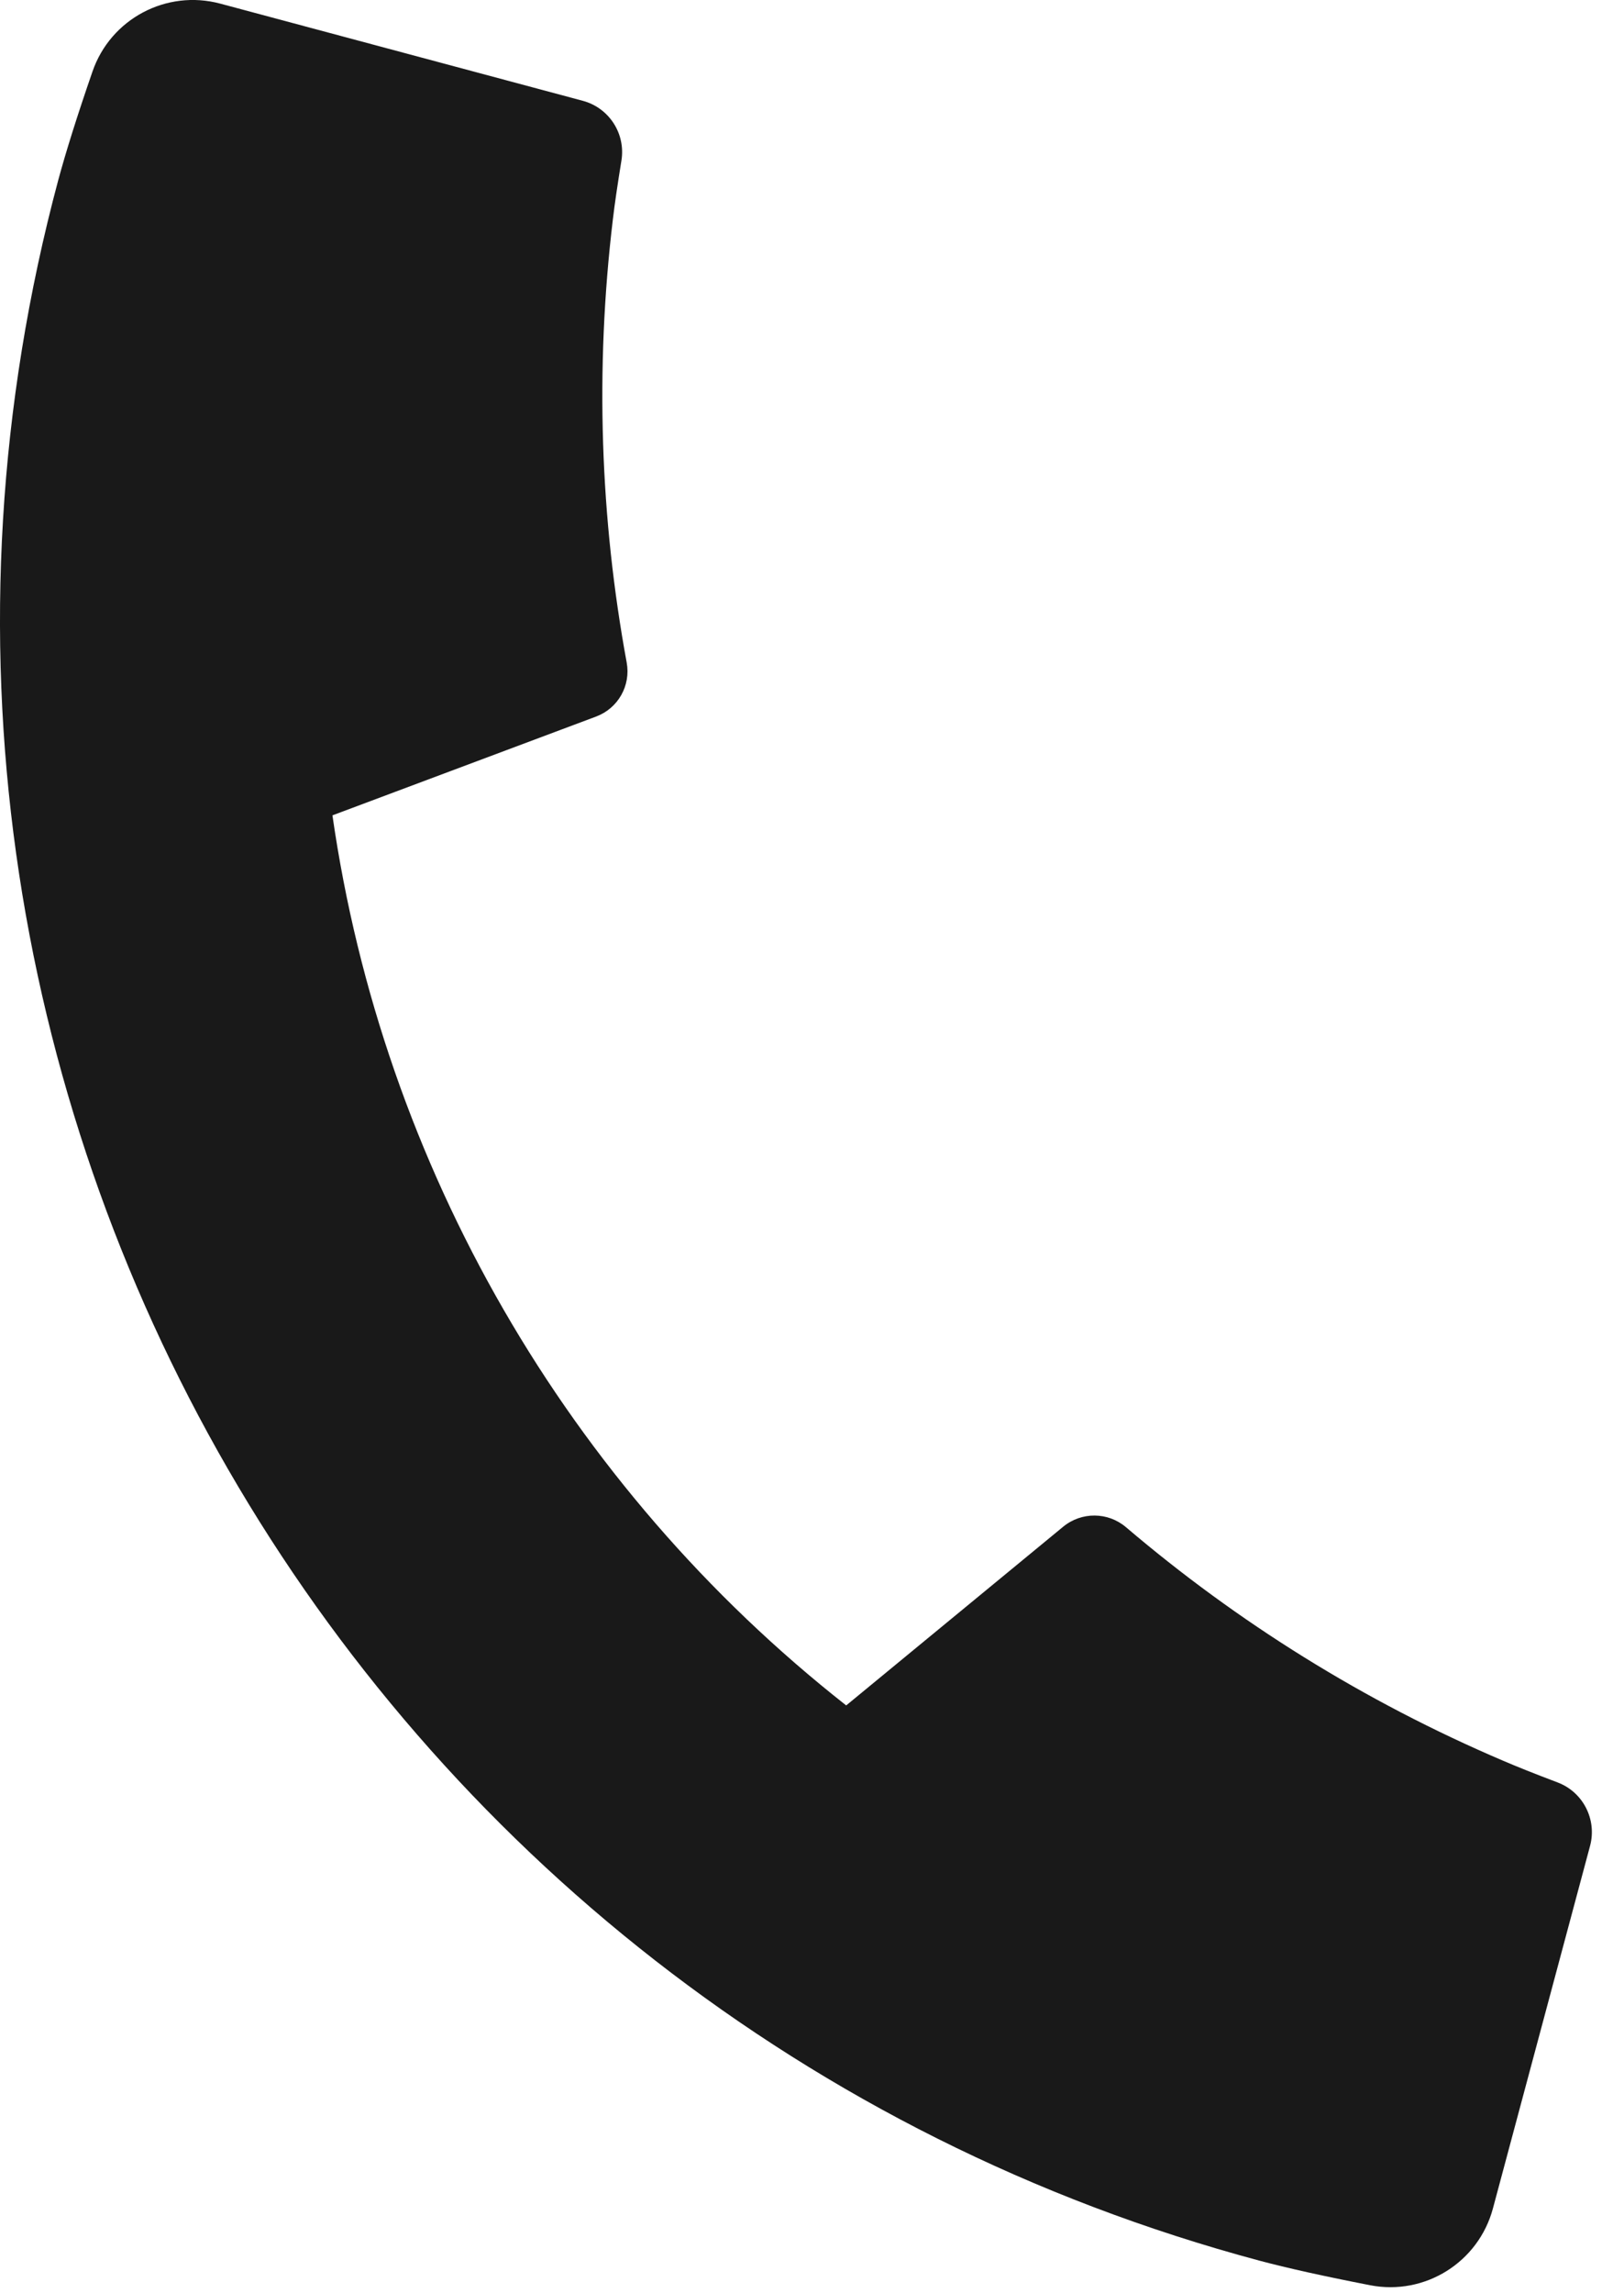 <svg width="17" height="24" viewBox="0 0 17 24" fill="none" xmlns="http://www.w3.org/2000/svg"><path d="M16.645 19.317L15.628 23.112C15.477 23.676 14.916 24.027 14.343 23.916C13.865 23.823 13.477 23.737 13.181 23.658C3.697 21.116 -1.931 11.368 0.61 1.884C0.69 1.588 0.809 1.209 0.968 0.749C1.158 0.197 1.742 -0.113 2.306 0.038L6.101 1.055C6.376 1.129 6.551 1.399 6.505 1.681C6.464 1.934 6.434 2.137 6.416 2.292C6.227 3.866 6.283 5.428 6.56 6.933C6.605 7.175 6.47 7.413 6.24 7.499L3.48 8.533C4.007 12.206 5.941 15.555 8.858 17.848L11.129 15.978C11.321 15.82 11.598 15.822 11.787 15.983C12.952 16.975 14.277 17.805 15.735 18.427C15.877 18.488 16.067 18.564 16.305 18.654C16.572 18.755 16.718 19.042 16.645 19.317Z" fill="#191919"/></svg>